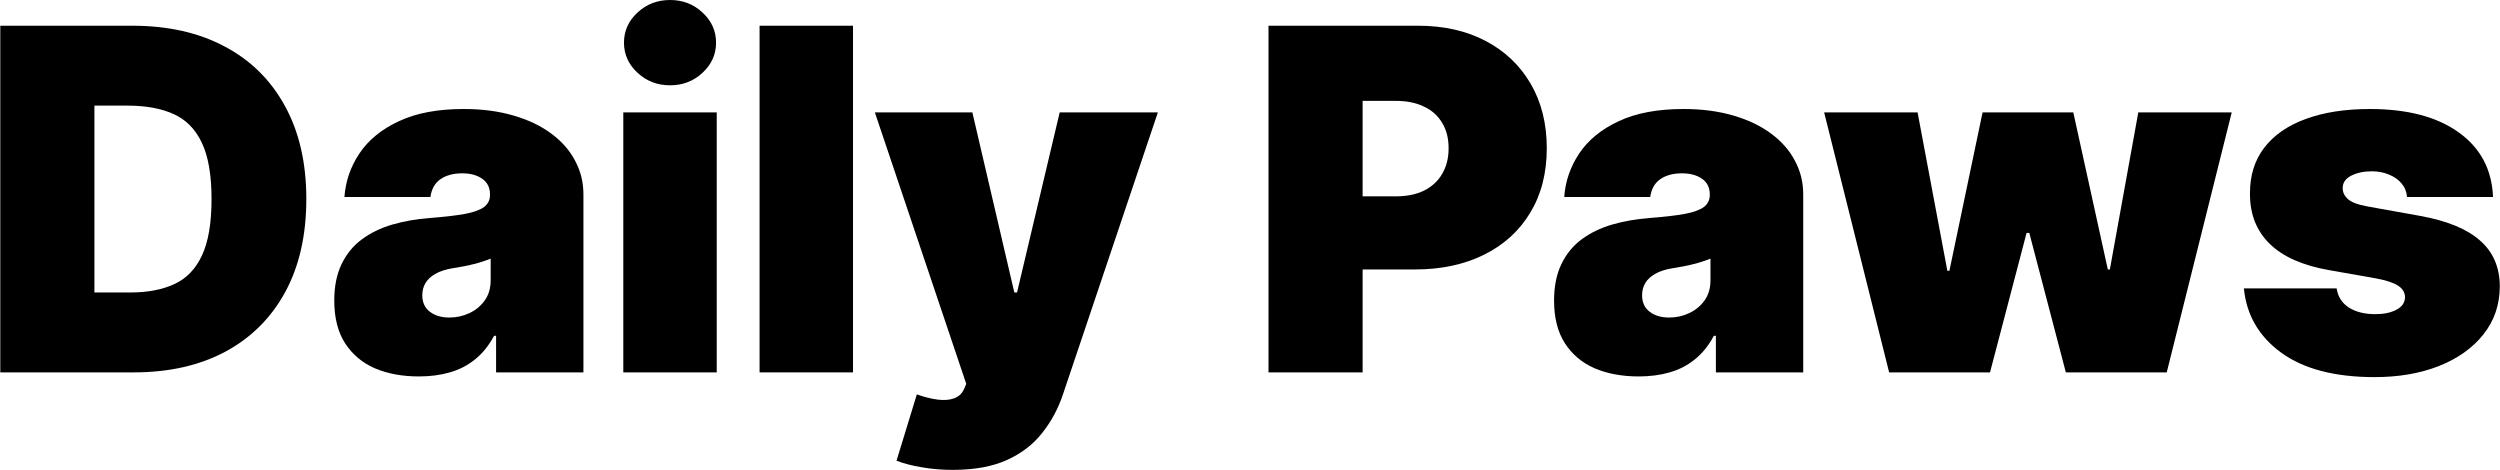 <svg xmlns="http://www.w3.org/2000/svg" fill="none" viewBox="0 0 4196 789" height="789" width="4196">
<path fill="black" d="M4184.32 330.682H4040.01C4039.25 321.78 4036.12 314.11 4030.63 307.67C4025.14 301.231 4018.04 296.307 4009.32 292.898C4000.8 289.299 3991.33 287.5 3980.91 287.5C3967.47 287.5 3955.91 289.962 3946.26 294.886C3936.6 299.811 3931.86 306.818 3932.05 315.909C3931.86 322.349 3934.61 328.314 3940.29 333.807C3946.16 339.299 3957.43 343.561 3974.1 346.591L4062.73 362.5C4107.43 370.644 4140.67 384.375 4162.45 403.693C4184.42 422.822 4195.5 448.485 4195.69 480.682C4195.5 511.742 4186.22 538.731 4167.85 561.648C4149.66 584.375 4124.76 601.989 4093.13 614.489C4061.69 626.799 4025.8 632.955 3985.46 632.955C3918.79 632.955 3866.62 619.318 3828.93 592.046C3791.43 564.773 3770.5 528.788 3766.14 484.091H3921.82C3923.91 497.917 3930.73 508.617 3942.28 516.193C3954.02 523.58 3968.79 527.273 3986.6 527.273C4000.99 527.273 4012.83 524.811 4022.11 519.886C4031.58 514.962 4036.41 507.955 4036.6 498.864C4036.41 490.53 4032.24 483.902 4024.1 478.977C4016.14 474.053 4003.64 470.076 3986.6 467.046L3909.32 453.409C3864.82 445.644 3831.48 430.871 3809.32 409.091C3787.16 387.311 3776.18 359.28 3776.37 325C3776.18 294.697 3784.13 269.034 3800.23 248.011C3816.52 226.799 3839.72 210.701 3869.84 199.716C3900.14 188.542 3936.03 182.955 3977.51 182.955C4040.57 182.955 4090.29 196.023 4126.65 222.159C4163.21 248.295 4182.43 284.47 4184.32 330.682Z"></path>
<path fill="black" d="M3170.73 625L3061.64 188.636H3218.46L3268.46 454.545H3271.87L3327.55 188.636H3479.82L3537.78 452.273H3541.19L3588.91 188.636H3745.73L3636.64 625H3467.32L3405.96 390.909H3401.41L3340.05 625H3170.73Z"></path>
<path fill="black" d="M2750.39 631.818C2722.55 631.818 2697.93 627.273 2676.53 618.182C2655.32 608.902 2638.65 594.886 2626.53 576.136C2614.41 557.386 2608.35 533.523 2608.35 504.546C2608.35 480.682 2612.42 460.322 2620.57 443.466C2628.71 426.42 2640.07 412.5 2654.66 401.705C2669.24 390.909 2686.19 382.67 2705.51 376.989C2725.02 371.307 2746.04 367.614 2768.58 365.909C2793.01 364.015 2812.61 361.742 2827.38 359.091C2842.35 356.25 2853.14 352.367 2859.77 347.443C2866.4 342.33 2869.71 335.606 2869.71 327.273V326.136C2869.71 314.773 2865.36 306.061 2856.65 300C2847.93 293.939 2836.76 290.909 2823.12 290.909C2808.16 290.909 2795.94 294.223 2786.47 300.852C2777.19 307.292 2771.61 317.235 2769.71 330.682H2625.39C2627.29 304.167 2635.72 279.735 2650.68 257.386C2665.83 234.849 2687.89 216.856 2716.87 203.409C2745.85 189.773 2782.02 182.955 2825.4 182.955C2856.65 182.955 2884.68 186.648 2909.49 194.034C2934.3 201.231 2955.41 211.364 2972.84 224.432C2990.26 237.311 3003.52 252.462 3012.61 269.886C3021.89 287.121 3026.53 305.871 3026.53 326.136V625H2879.94V563.636H2876.53C2867.82 579.924 2857.21 593.087 2844.71 603.125C2832.4 613.163 2818.29 620.455 2802.38 625C2786.66 629.545 2769.33 631.818 2750.39 631.818ZM2801.53 532.955C2813.46 532.955 2824.64 530.492 2835.05 525.568C2845.66 520.644 2854.28 513.542 2860.91 504.261C2867.54 494.981 2870.85 483.712 2870.85 470.455V434.091C2866.68 435.795 2862.23 437.405 2857.5 438.921C2852.95 440.436 2848.03 441.856 2842.72 443.182C2837.61 444.508 2832.12 445.739 2826.25 446.875C2820.57 448.011 2814.6 449.053 2808.35 450C2796.23 451.894 2786.28 455.019 2778.52 459.375C2770.94 463.542 2765.26 468.75 2761.47 475C2757.88 481.061 2756.08 487.879 2756.08 495.455C2756.08 507.576 2760.34 516.856 2768.86 523.296C2777.38 529.735 2788.27 532.955 2801.53 532.955Z"></path>
<path fill="black" d="M2129.06 625V43.182H2380.2C2423.38 43.182 2461.16 51.705 2493.55 68.75C2525.94 85.796 2551.13 109.754 2569.12 140.625C2587.11 171.496 2596.11 207.576 2596.11 248.864C2596.11 290.53 2586.83 326.61 2568.27 357.102C2549.9 387.595 2524.04 411.08 2490.71 427.557C2457.57 444.034 2418.84 452.273 2374.52 452.273H2224.52V329.546H2342.7C2361.26 329.546 2377.07 326.326 2390.14 319.886C2403.4 313.258 2413.53 303.883 2420.54 291.761C2427.74 279.64 2431.34 265.341 2431.34 248.864C2431.34 232.197 2427.74 217.992 2420.54 206.25C2413.53 194.318 2403.4 185.227 2390.14 178.977C2377.07 172.538 2361.26 169.318 2342.7 169.318H2287.02V625H2129.06Z"></path>
<path fill="black" d="M1599.04 788.636C1581.05 788.636 1563.91 787.216 1547.62 784.375C1531.33 781.723 1517.03 778.03 1504.72 773.295L1538.81 661.932C1551.69 666.477 1563.43 669.413 1574.04 670.739C1584.84 672.064 1594.02 671.307 1601.6 668.466C1609.36 665.625 1614.95 660.227 1618.36 652.273L1621.77 644.318L1468.36 188.636H1631.99L1702.45 490.909H1706.99L1778.59 188.636H1943.36L1784.27 661.364C1776.31 685.417 1764.76 707.007 1749.61 726.136C1734.65 745.454 1714.95 760.701 1690.52 771.875C1666.09 783.049 1635.59 788.636 1599.04 788.636Z"></path>
<path fill="black" d="M1431.68 43.182V625H1274.87V43.182H1431.68Z"></path>
<path fill="black" d="M1046.15 625V188.636H1202.97V625H1046.15ZM1124.56 143.182C1103.34 143.182 1085.16 136.174 1070.01 122.159C1054.86 108.144 1047.28 91.288 1047.28 71.591C1047.28 51.894 1054.86 35.038 1070.01 21.023C1085.16 7.008 1103.34 0 1124.56 0C1145.96 0 1164.14 7.008 1179.1 21.023C1194.25 35.038 1201.83 51.894 1201.83 71.591C1201.83 91.288 1194.25 108.144 1179.1 122.159C1164.14 136.174 1145.96 143.182 1124.56 143.182Z"></path>
<path fill="black" d="M703.082 631.818C675.241 631.818 650.62 627.273 629.219 618.182C608.007 608.902 591.34 594.886 579.219 576.136C567.097 557.386 561.037 533.523 561.037 504.546C561.037 480.682 565.109 460.322 573.253 443.466C581.397 426.42 592.76 412.5 607.344 401.705C621.927 390.909 638.878 382.67 658.196 376.989C677.704 371.307 698.726 367.614 721.264 365.909C745.696 364.015 765.298 361.742 780.071 359.091C795.033 356.25 805.829 352.367 812.457 347.443C819.086 342.33 822.401 335.606 822.401 327.273V326.136C822.401 314.773 818.044 306.061 809.332 300C800.62 293.939 789.446 290.909 775.81 290.909C760.847 290.909 748.632 294.223 739.162 300.852C729.882 307.292 724.294 317.235 722.401 330.682H578.082C579.976 304.167 588.404 279.735 603.366 257.386C618.518 234.849 640.582 216.856 669.56 203.409C698.537 189.773 734.711 182.955 778.082 182.955C809.332 182.955 837.363 186.648 862.173 194.034C886.984 201.231 908.101 211.364 925.526 224.432C942.95 237.311 956.207 252.462 965.298 269.886C974.579 287.121 979.219 305.871 979.219 326.136V625H832.628V563.636H829.219C820.507 579.924 809.901 593.087 797.401 603.125C785.09 613.163 770.98 620.455 755.071 625C739.351 629.545 722.022 631.818 703.082 631.818ZM754.219 532.955C766.151 532.955 777.325 530.492 787.741 525.568C798.347 520.644 806.965 513.542 813.594 504.261C820.222 494.981 823.537 483.712 823.537 470.455V434.091C819.37 435.795 814.919 437.405 810.185 438.921C805.639 440.436 800.715 441.856 795.412 443.182C790.298 444.508 784.806 445.739 778.935 446.875C773.253 448.011 767.287 449.053 761.037 450C748.916 451.894 738.972 455.019 731.207 459.375C723.632 463.542 717.95 468.75 714.162 475C710.563 481.061 708.764 487.879 708.764 495.455C708.764 507.576 713.025 516.856 721.548 523.296C730.071 529.735 740.961 532.955 754.219 532.955Z"></path>
<path fill="black" d="M224.364 625H0.5V43.182H222.091C281.939 43.182 333.644 54.83 377.205 78.125C420.955 101.231 454.667 134.564 478.341 178.125C502.205 221.496 514.136 273.485 514.136 334.091C514.136 394.697 502.299 446.78 478.625 490.341C454.951 533.712 421.428 567.045 378.057 590.341C334.686 613.447 283.455 625 224.364 625ZM158.455 490.909H218.682C247.47 490.909 271.996 486.269 292.261 476.989C312.716 467.708 328.246 451.705 338.852 428.977C349.648 406.25 355.045 374.621 355.045 334.091C355.045 293.561 349.553 261.932 338.568 239.205C327.773 216.477 311.864 200.474 290.841 191.193C270.008 181.913 244.439 177.273 214.136 177.273H158.455V490.909Z"></path>
</svg>

